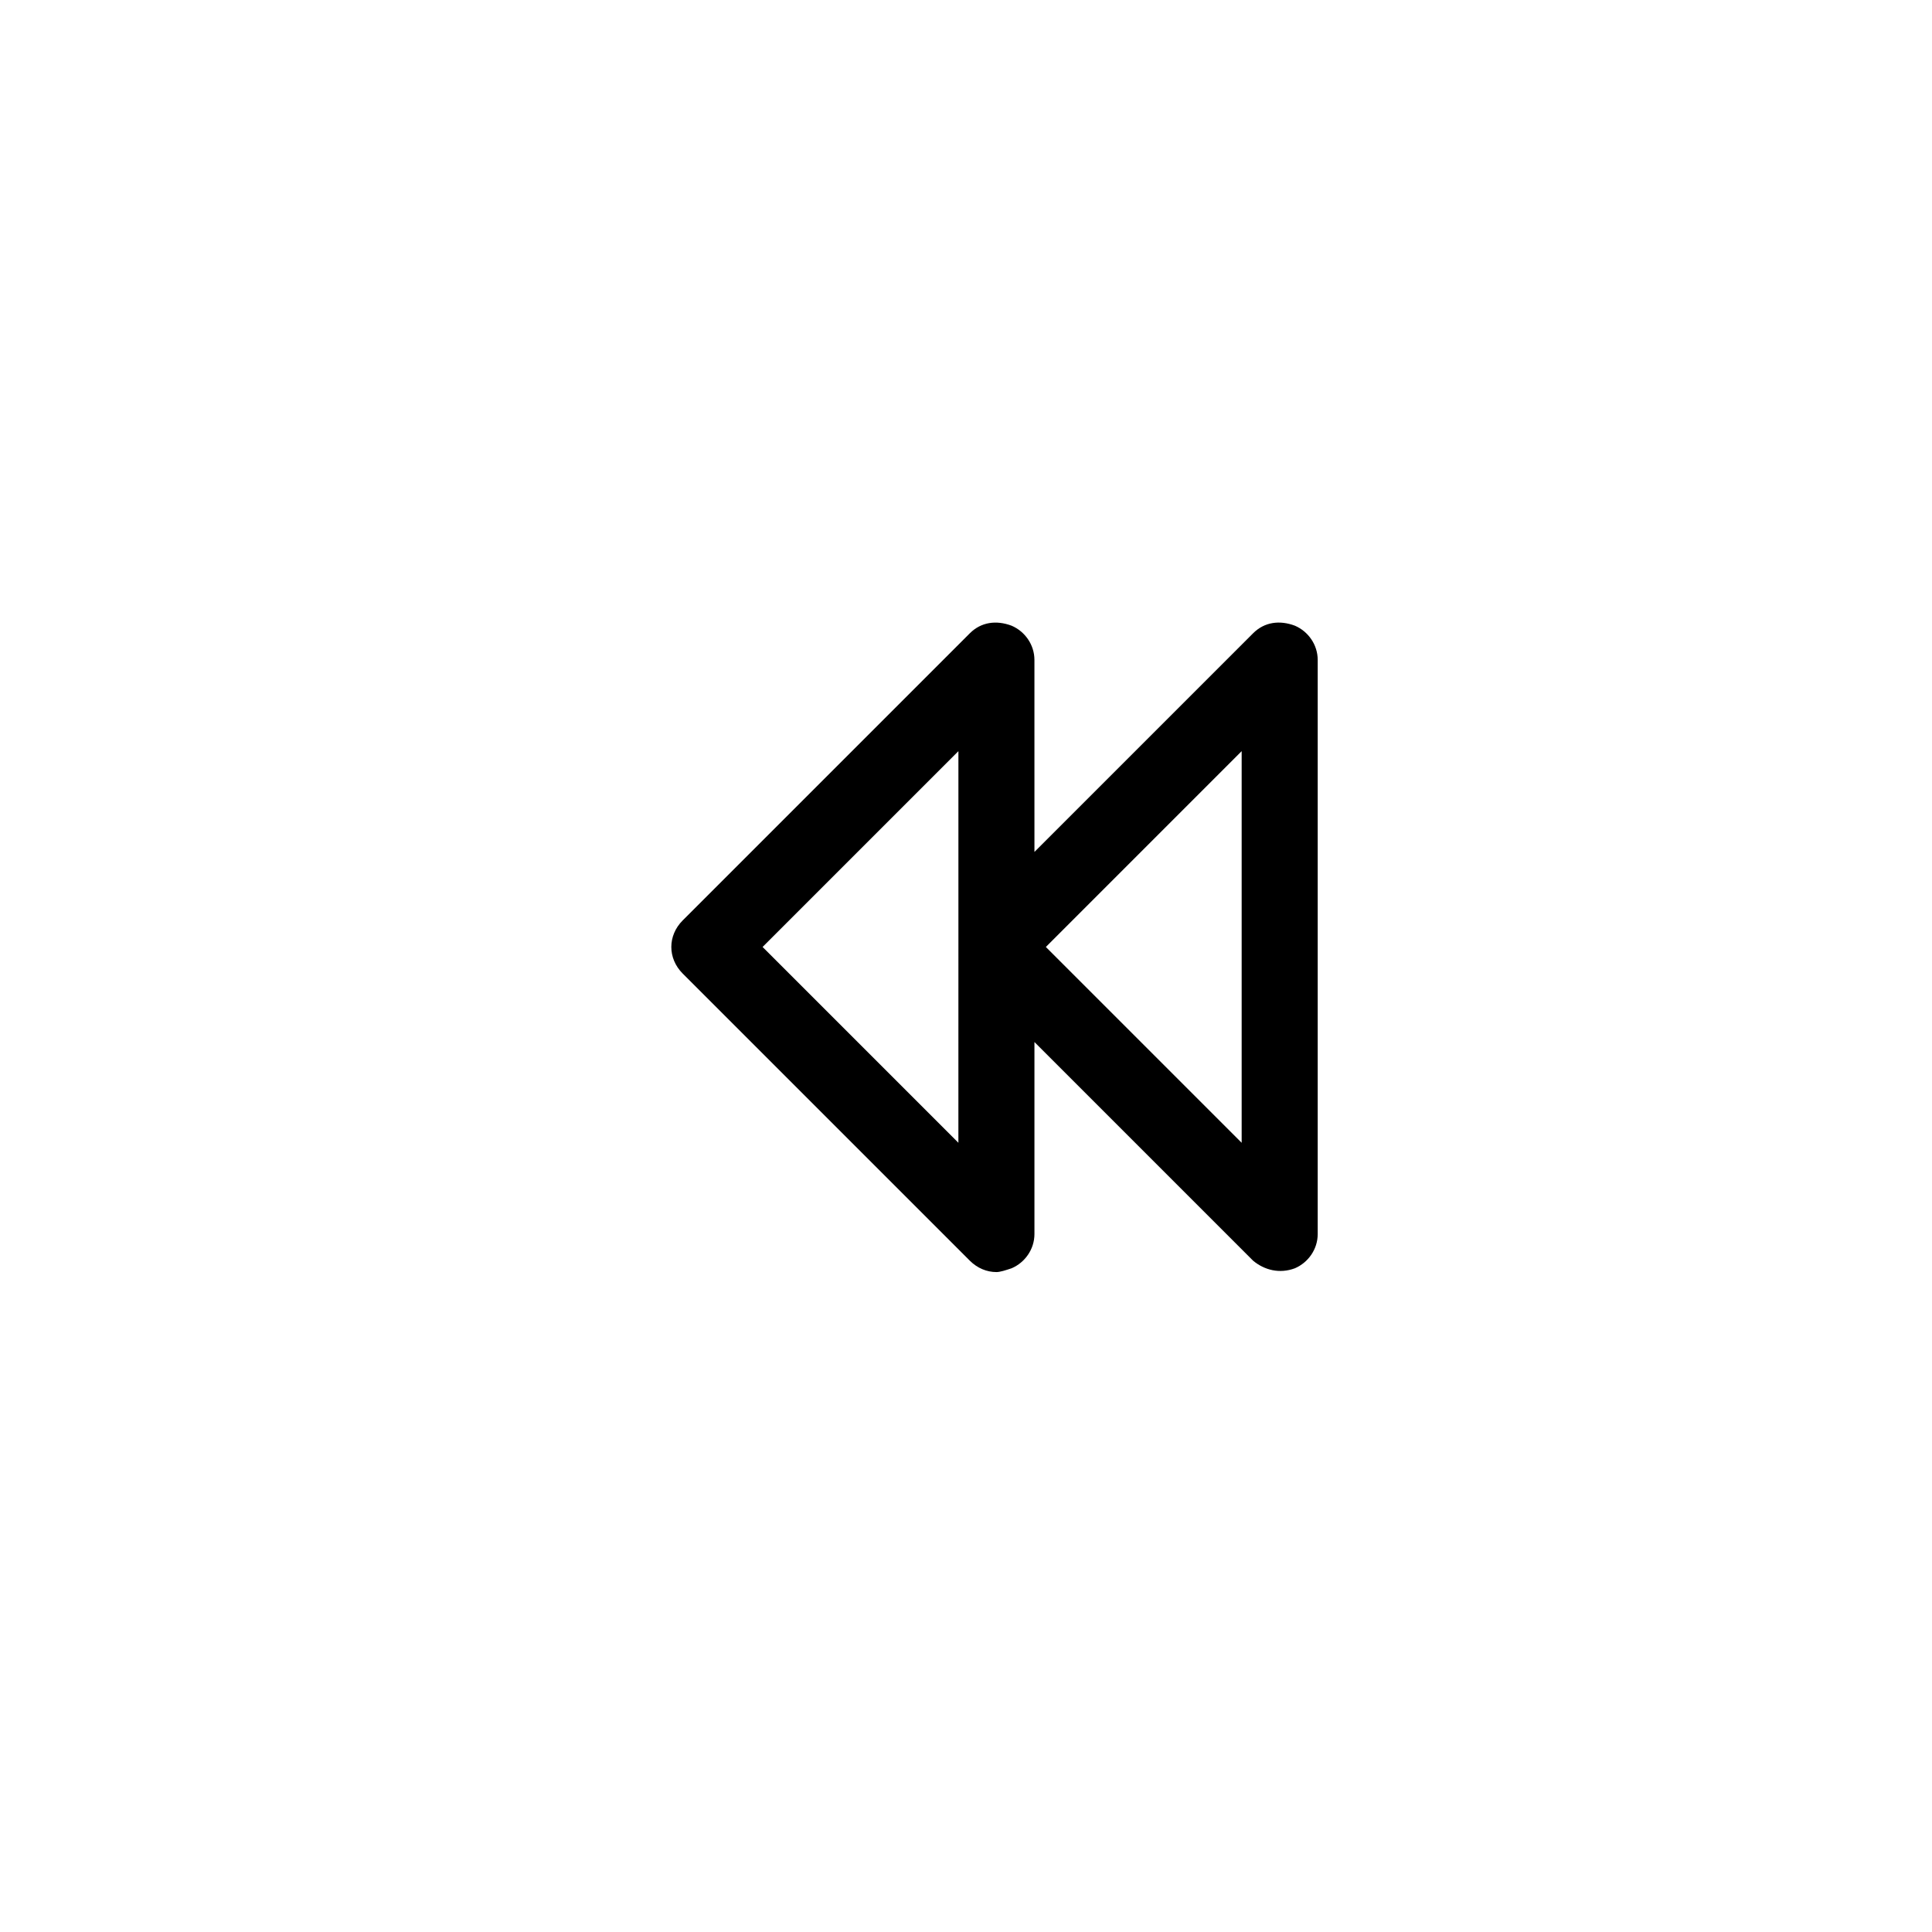 <?xml version="1.0" encoding="UTF-8"?>
<!-- Uploaded to: SVG Repo, www.svgrepo.com, Generator: SVG Repo Mixer Tools -->
<svg fill="#000000" width="800px" height="800px" version="1.1" viewBox="144 144 512 512" xmlns="http://www.w3.org/2000/svg">
 <path d="m408.06 481.11c-2.519 0-5.039-1.008-7.055-3.023l-76.074-76.074c-4.031-4.031-4.031-10.078 0-14.105l76.074-76.074c3.023-3.023 7.055-3.527 11.082-2.016 3.527 1.512 6.047 5.039 6.047 9.07l0.004 50.879 57.938-57.938c3.023-3.023 7.055-3.527 11.082-2.016 3.527 1.512 6.047 5.039 6.047 9.07v152.15c0 4.031-2.519 7.559-6.047 9.07-4.031 1.512-8.062 0.504-11.082-2.016l-57.938-57.941v50.883c0 4.031-2.519 7.559-6.047 9.07-1.512 0.504-3.023 1.008-4.031 1.008zm13.102-86.152 51.891 51.891v-103.79zm-75.07 0 51.891 51.891 0.004-51.387v-1.008-1.008-50.383z"/>
</svg>